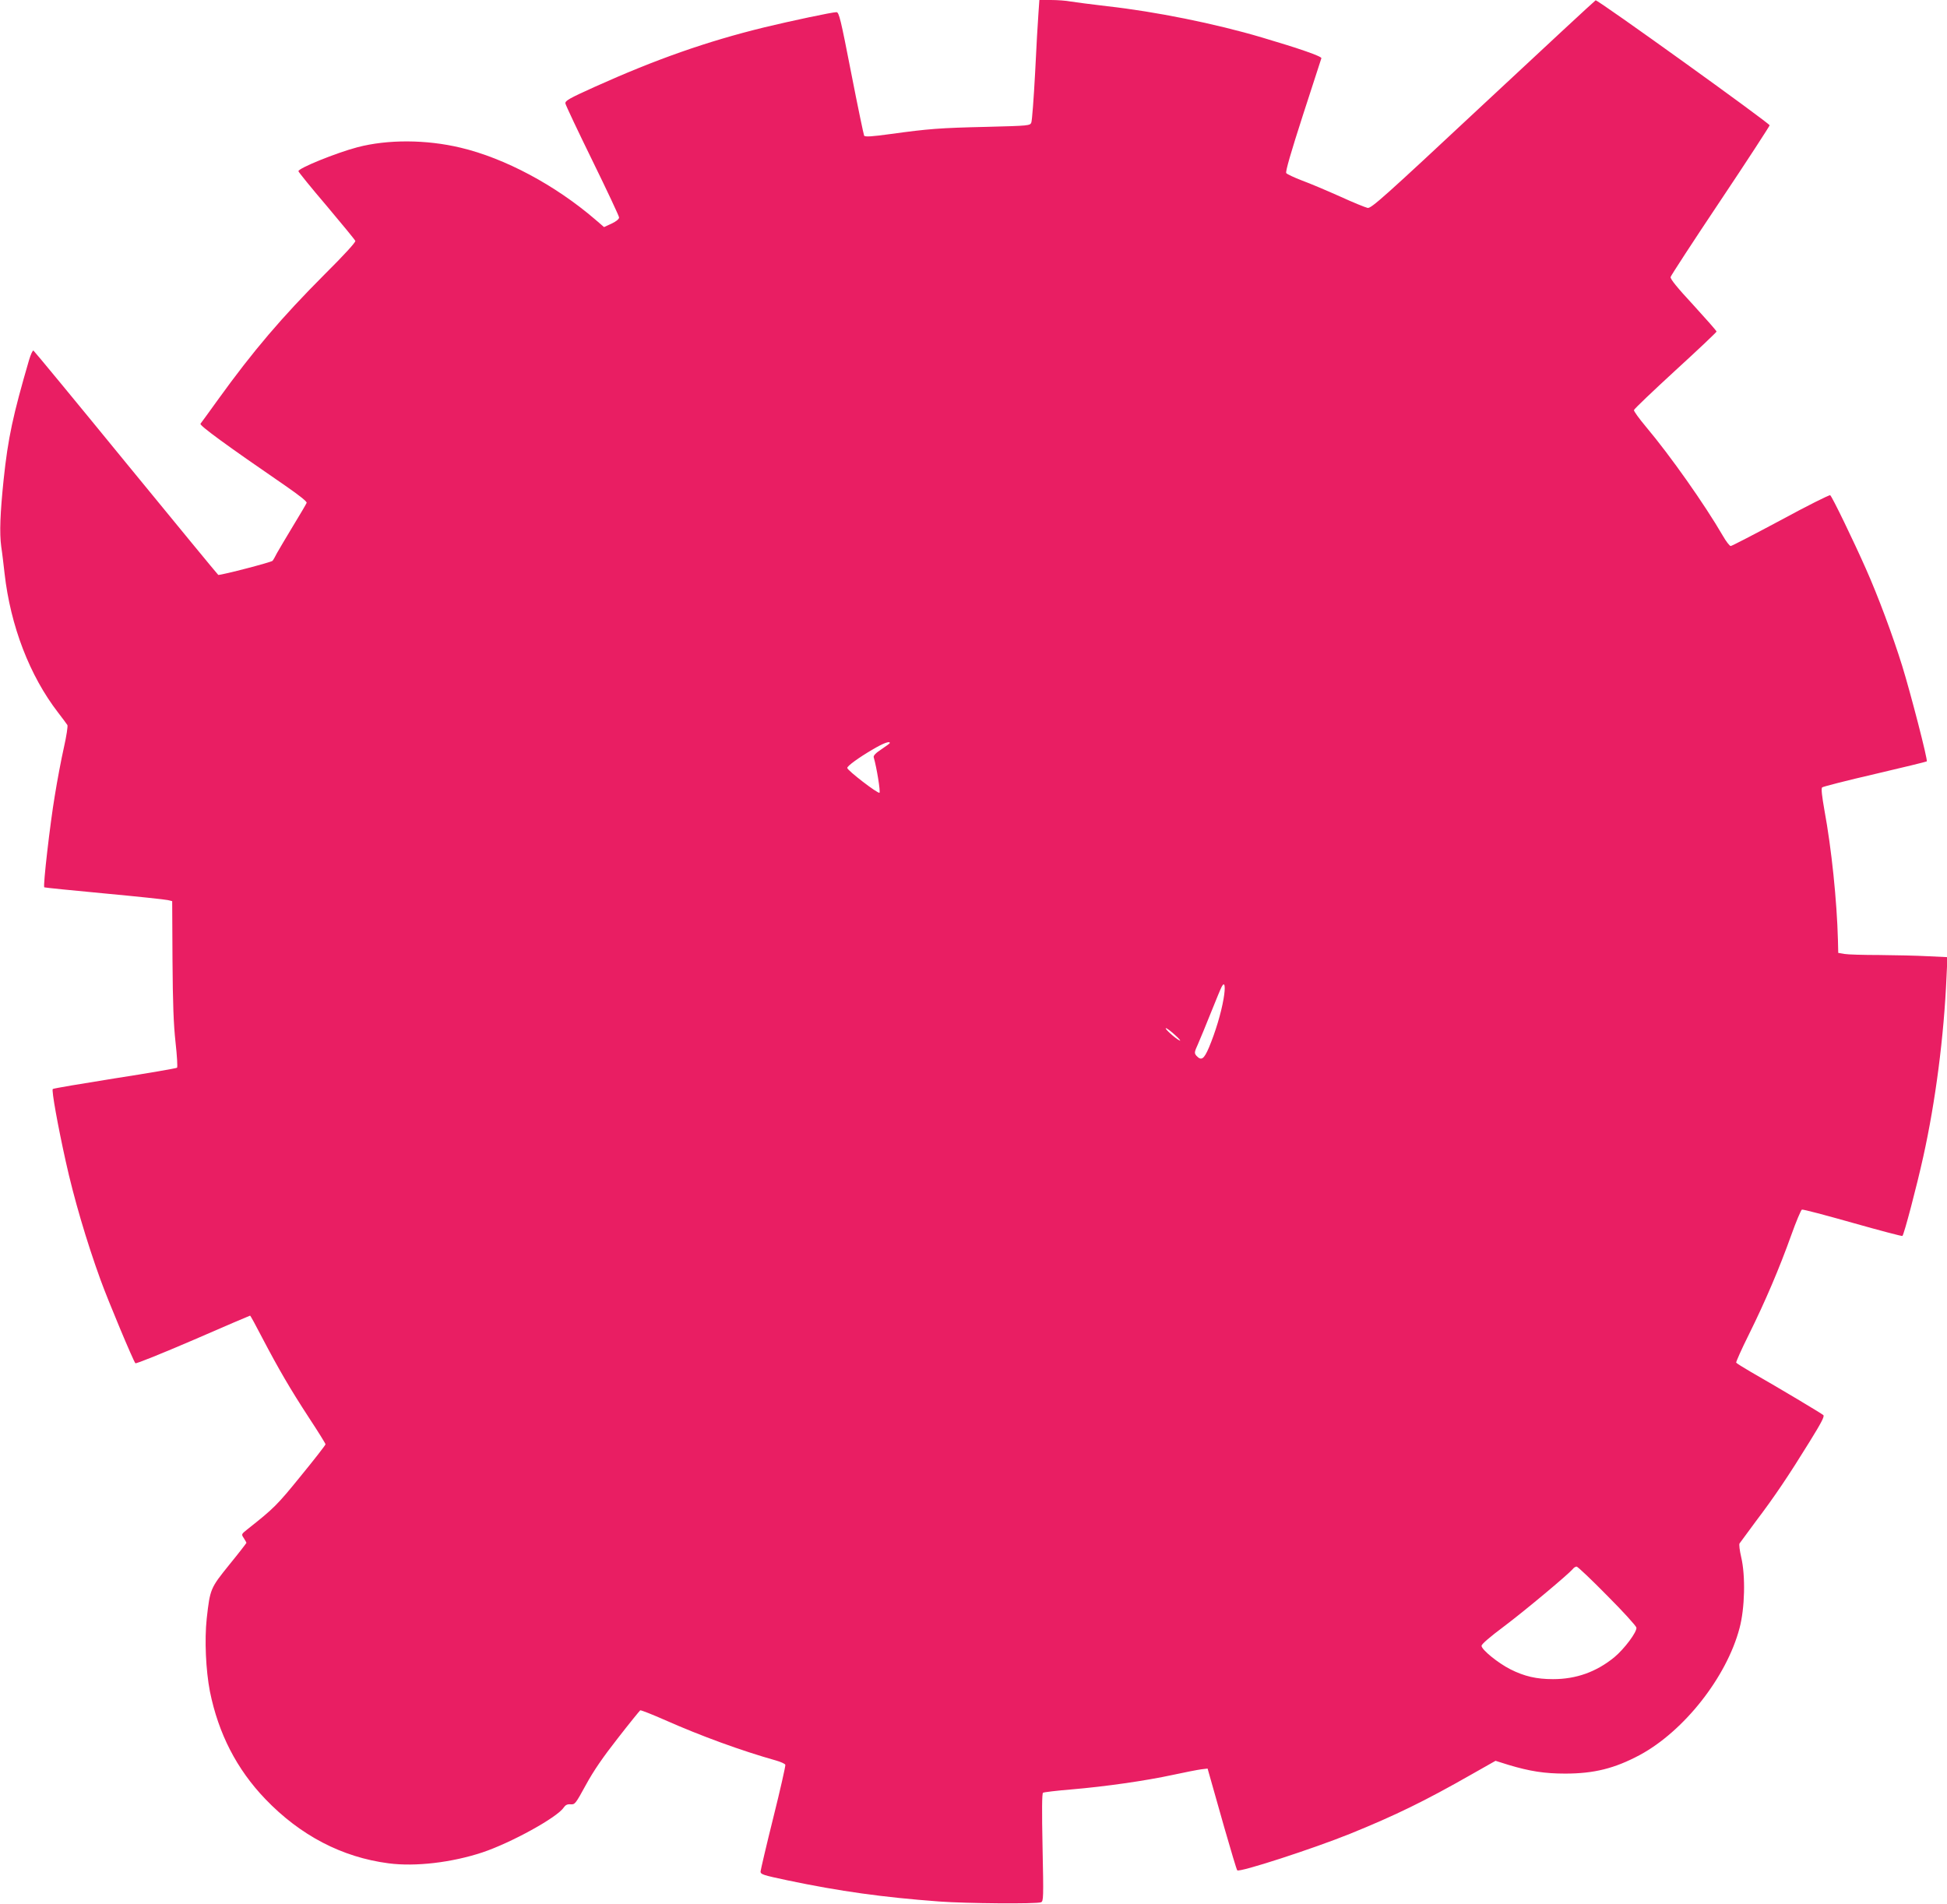 <?xml version="1.0" standalone="no"?>
<!DOCTYPE svg PUBLIC "-//W3C//DTD SVG 20010904//EN"
 "http://www.w3.org/TR/2001/REC-SVG-20010904/DTD/svg10.dtd">
<svg version="1.0" xmlns="http://www.w3.org/2000/svg"
 width="1280pt" height="1252pt" viewBox="0 0 1280 1252"
 preserveAspectRatio="xMidYMid meet">
<g transform="translate(0,1252) scale(0.1,-0.1)"
fill="#e91e63" stroke="none">
<path d="M6827 12433 c-4 -49 -14 -225 -22 -393 -9 -168 -20 -314 -25 -326 -8
-20 -16 -21 -292 -28 -311 -7 -384 -13 -632 -47 -123 -17 -169 -20 -175 -11
-3 6 -42 191 -85 412 -69 354 -80 400 -97 400 -28 0 -297 -57 -475 -100 -380
-93 -714 -211 -1114 -391 -168 -76 -195 -91 -193 -109 2 -12 82 -181 178 -377
96 -196 175 -364 175 -373 0 -10 -19 -26 -49 -40 l-50 -23 -58 50 c-263 226
-594 403 -885 472 -226 54 -479 55 -678 3 -140 -37 -392 -139 -388 -158 2 -7
85 -110 186 -228 100 -119 185 -222 188 -230 3 -8 -72 -91 -204 -222 -279
-280 -467 -500 -697 -819 -59 -82 -112 -155 -117 -161 -8 -11 168 -140 560
-409 91 -63 141 -103 138 -111 -3 -8 -43 -76 -90 -153 -46 -76 -93 -156 -105
-177 -11 -22 -24 -45 -29 -51 -6 -9 -328 -93 -357 -93 -2 0 -274 331 -605 735
-330 404 -605 737 -610 740 -5 3 -18 -25 -29 -62 -106 -364 -138 -511 -167
-785 -23 -222 -28 -352 -16 -441 7 -45 16 -125 22 -177 39 -345 165 -673 352
-915 29 -38 57 -75 61 -82 4 -6 -6 -73 -23 -148 -17 -75 -44 -218 -60 -318
-31 -184 -78 -593 -69 -601 2 -2 180 -20 394 -40 215 -20 403 -40 419 -44 l28
-7 2 -385 c2 -290 7 -424 20 -543 10 -89 14 -162 10 -167 -5 -4 -189 -36 -409
-70 -220 -35 -404 -66 -408 -70 -9 -8 33 -241 85 -475 52 -237 136 -524 229
-780 50 -138 215 -532 229 -548 4 -5 174 64 379 152 204 89 373 161 375 161 3
0 38 -65 79 -144 108 -206 184 -337 308 -527 60 -91 109 -170 109 -175 0 -5
-73 -99 -163 -209 -156 -192 -175 -211 -352 -351 -39 -31 -39 -32 -22 -57 9
-15 17 -28 17 -31 0 -2 -50 -67 -112 -143 -125 -155 -127 -159 -149 -355 -15
-140 -6 -339 21 -479 56 -277 176 -511 364 -707 230 -240 504 -383 811 -423
176 -23 415 5 617 72 188 63 492 230 534 295 12 17 24 23 46 21 28 -2 32 4
100 128 50 92 112 182 210 307 76 98 143 180 147 183 5 2 79 -27 165 -65 230
-102 500 -201 728 -265 31 -9 58 -21 61 -28 2 -7 -33 -163 -79 -347 -46 -184
-83 -344 -84 -355 0 -19 18 -24 178 -58 344 -72 623 -111 997 -139 176 -13
638 -17 669 -5 16 6 17 29 10 360 -5 243 -4 356 3 360 6 4 91 14 188 22 222
19 483 56 668 96 78 17 161 33 184 36 l42 5 15 -53 c9 -30 51 -179 94 -332 44
-153 82 -281 86 -284 15 -15 498 142 741 240 298 121 491 215 798 390 l159 90
86 -27 c140 -42 237 -57 372 -57 190 0 325 34 490 122 291 157 571 512 656
834 35 130 40 345 11 467 -10 43 -15 83 -11 90 5 7 54 74 109 148 122 161 214
298 351 520 78 126 100 168 91 176 -12 11 -286 175 -475 283 -51 30 -95 57
-98 62 -2 4 35 88 84 186 107 216 200 434 278 652 32 90 64 165 70 168 7 3
157 -37 334 -87 177 -50 324 -89 327 -86 11 11 94 326 137 521 80 361 136 789
153 1186 l6 126 -129 6 c-71 4 -214 7 -319 8 -104 0 -208 3 -230 7 l-40 7 -2
85 c-7 259 -42 600 -89 854 -16 91 -22 142 -15 149 5 5 161 45 347 88 185 43
339 81 341 83 8 8 -106 448 -161 626 -63 203 -159 460 -239 640 -81 183 -223
477 -235 484 -6 3 -152 -70 -325 -164 -174 -93 -322 -170 -329 -170 -7 0 -31
31 -52 68 -119 205 -345 526 -505 716 -45 54 -81 103 -79 110 2 8 125 125 273
261 149 136 270 251 270 255 0 5 -69 83 -153 175 -104 112 -153 172 -149 184
2 9 149 235 327 501 178 266 323 490 324 496 1 13 -1131 827 -1144 822 -5 -2
-338 -311 -740 -686 -653 -610 -735 -683 -759 -679 -14 3 -96 36 -181 75 -85
38 -198 86 -250 105 -52 20 -99 42 -104 49 -6 10 31 137 109 379 65 200 120
369 122 376 5 12 -148 65 -392 137 -307 91 -700 170 -1015 205 -102 12 -210
26 -241 31 -30 6 -89 10 -131 10 l-75 0 -6 -87z m-977 -4798 c0 -3 -25 -21
-55 -41 -38 -25 -54 -42 -51 -53 20 -69 45 -226 38 -233 -9 -9 -212 147 -212
163 0 13 76 68 163 119 72 43 117 60 117 45z m2194 -1682 c-16 -94 -53 -217
-96 -320 -33 -77 -50 -89 -82 -55 -15 18 -15 23 10 78 14 32 53 126 86 209 33
82 64 158 70 168 20 38 26 0 12 -80z m-319 -238 c28 -25 41 -42 30 -36 -28 13
-102 80 -90 81 6 0 33 -20 60 -45z m2841 -3686 c104 -104 190 -199 192 -210 5
-28 -79 -140 -145 -195 -119 -97 -251 -144 -403 -144 -108 0 -188 18 -281 65
-81 41 -189 129 -189 154 0 11 53 57 148 128 137 103 419 339 451 376 7 10 19
17 26 17 7 0 98 -86 201 -191z"/>
</g>
</svg>
